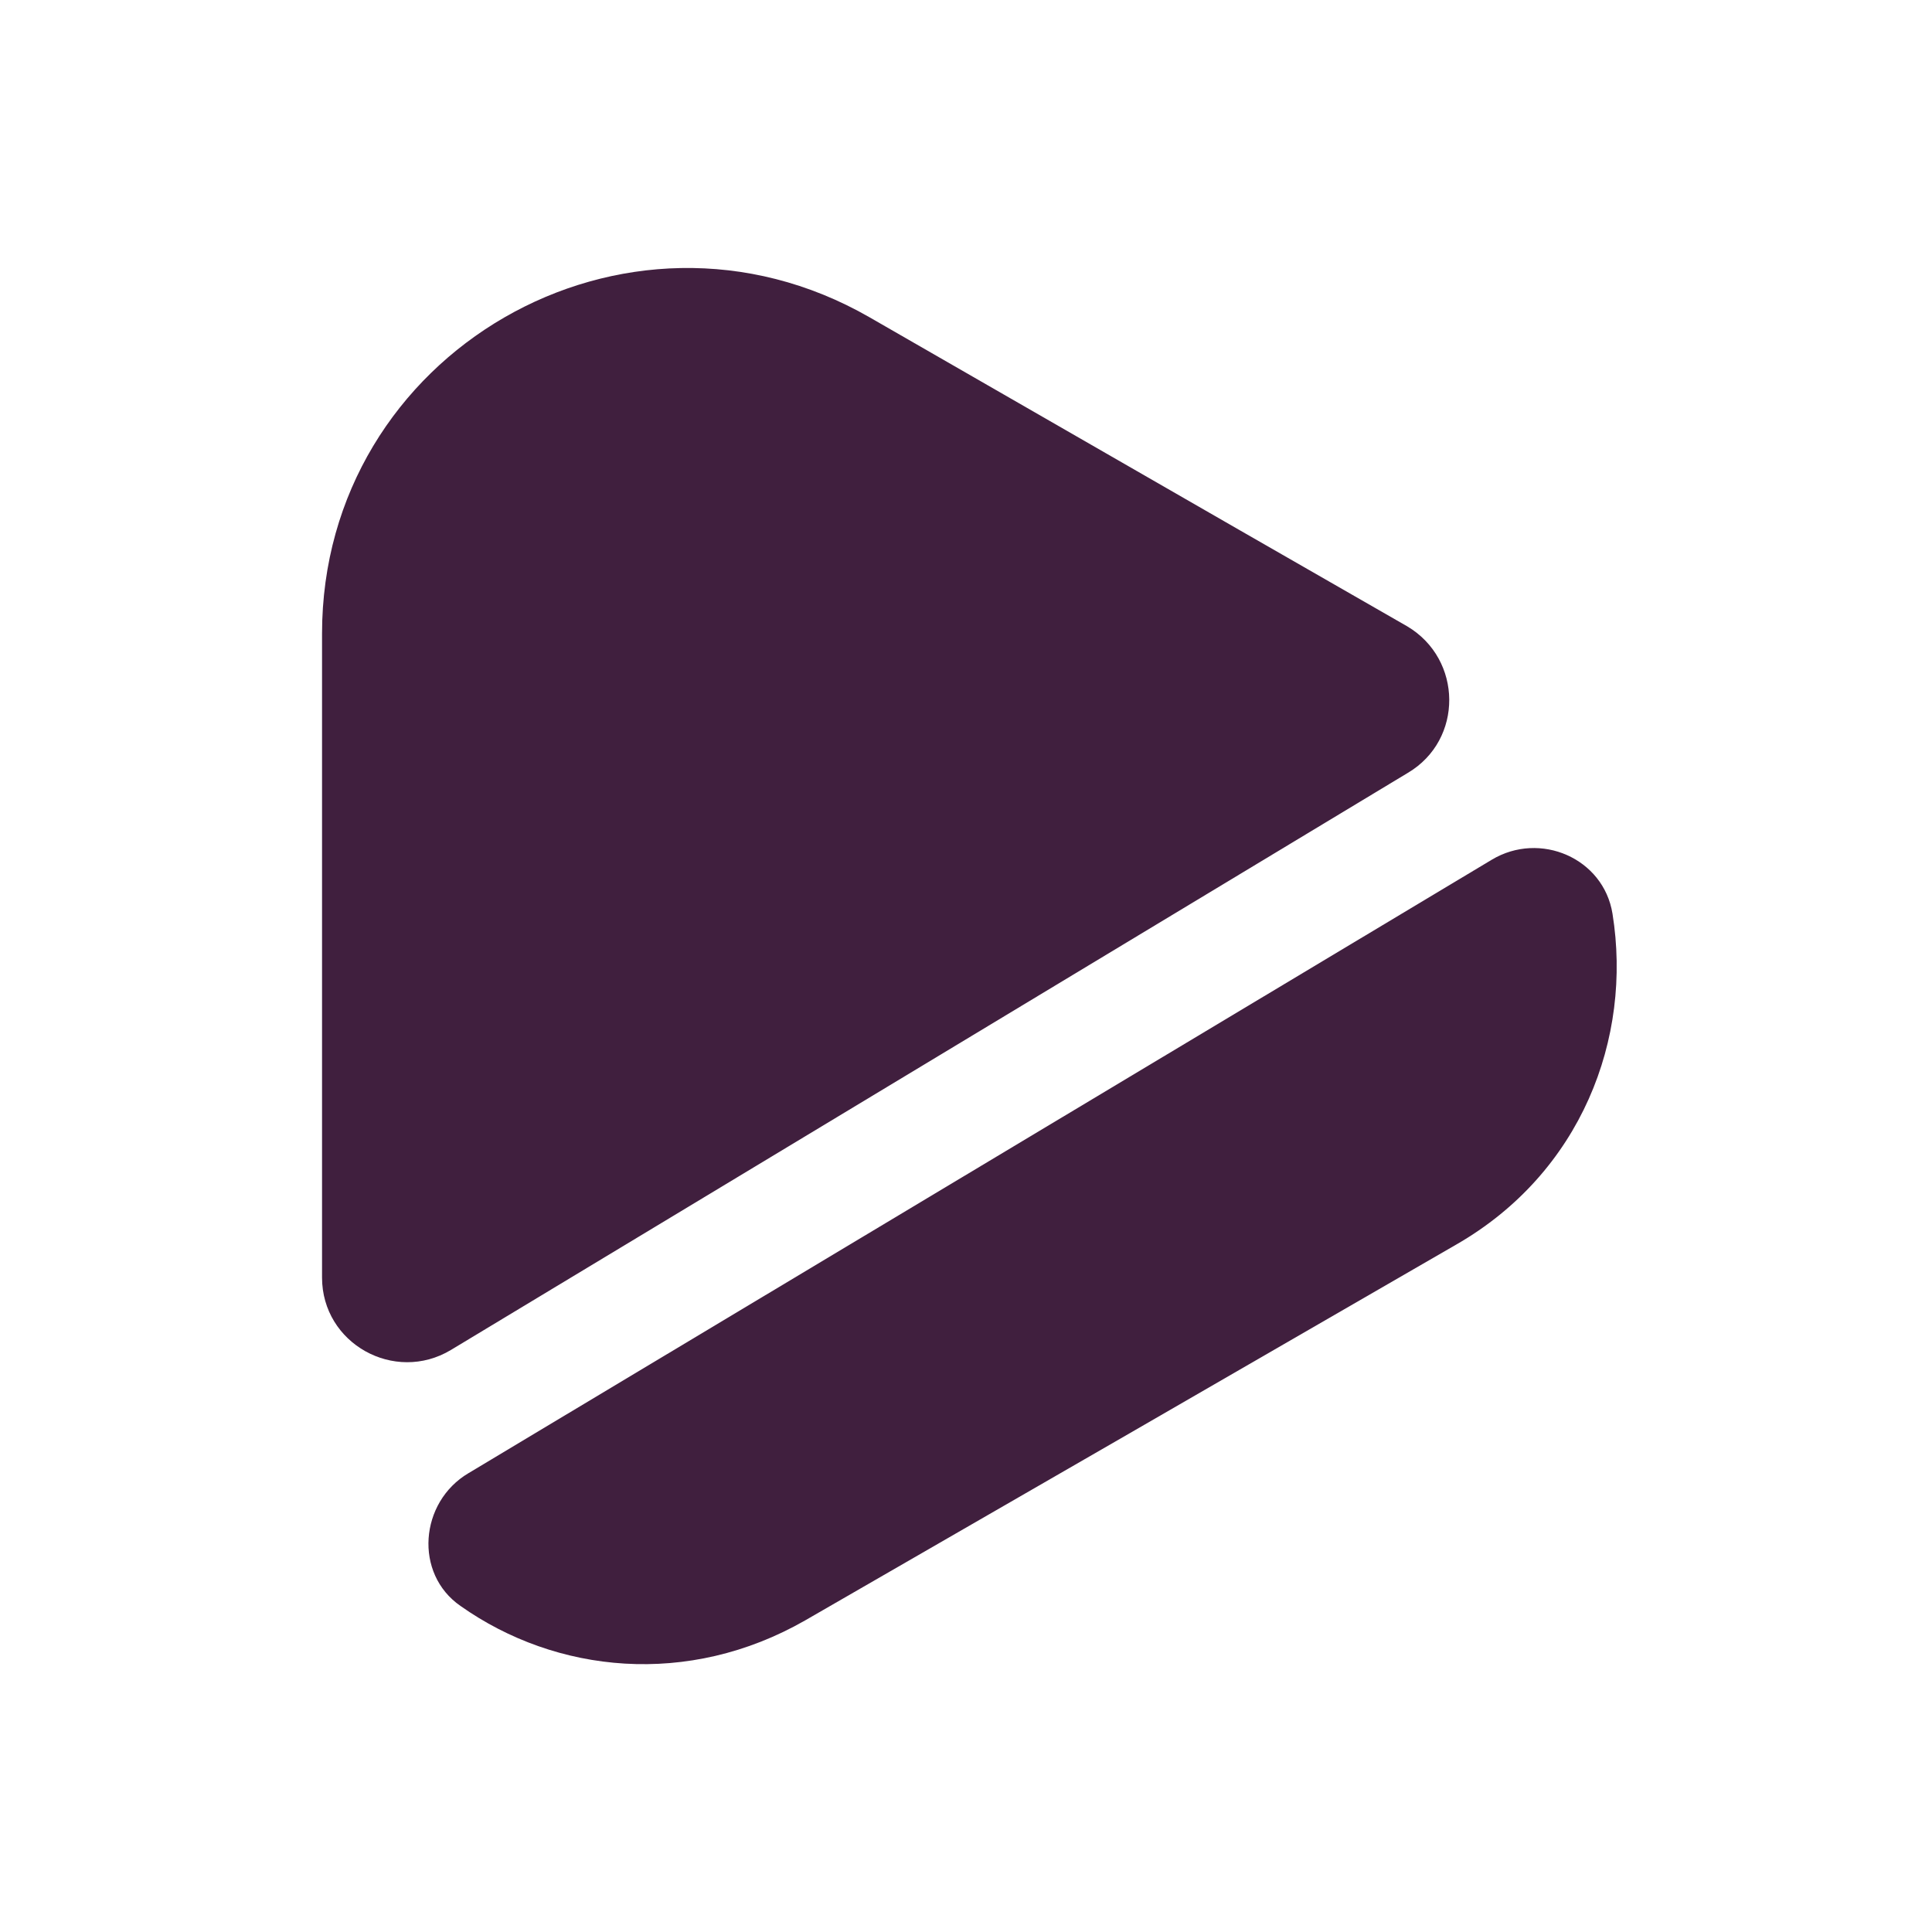 <svg width="16" height="16" viewBox="0 0 16 16" fill="none" xmlns="http://www.w3.org/2000/svg">
<path d="M11.66 6.4L3.734 11.18C3.267 11.46 2.667 11.127 2.667 10.58V5.247C2.667 2.92 5.18 1.467 7.2 2.627L10.26 4.387L11.654 5.187C12.114 5.46 12.12 6.127 11.66 6.4Z" fill="#401F3E"/>
<path d="M12.06 10.307L9.36 11.867L6.667 13.42C5.7 13.973 4.607 13.86 3.814 13.3C3.427 13.033 3.474 12.44 3.88 12.2L12.354 7.12C12.754 6.88 13.28 7.107 13.354 7.567C13.52 8.6 13.094 9.713 12.06 10.307Z" fill="#401F3E"/>
</svg>
